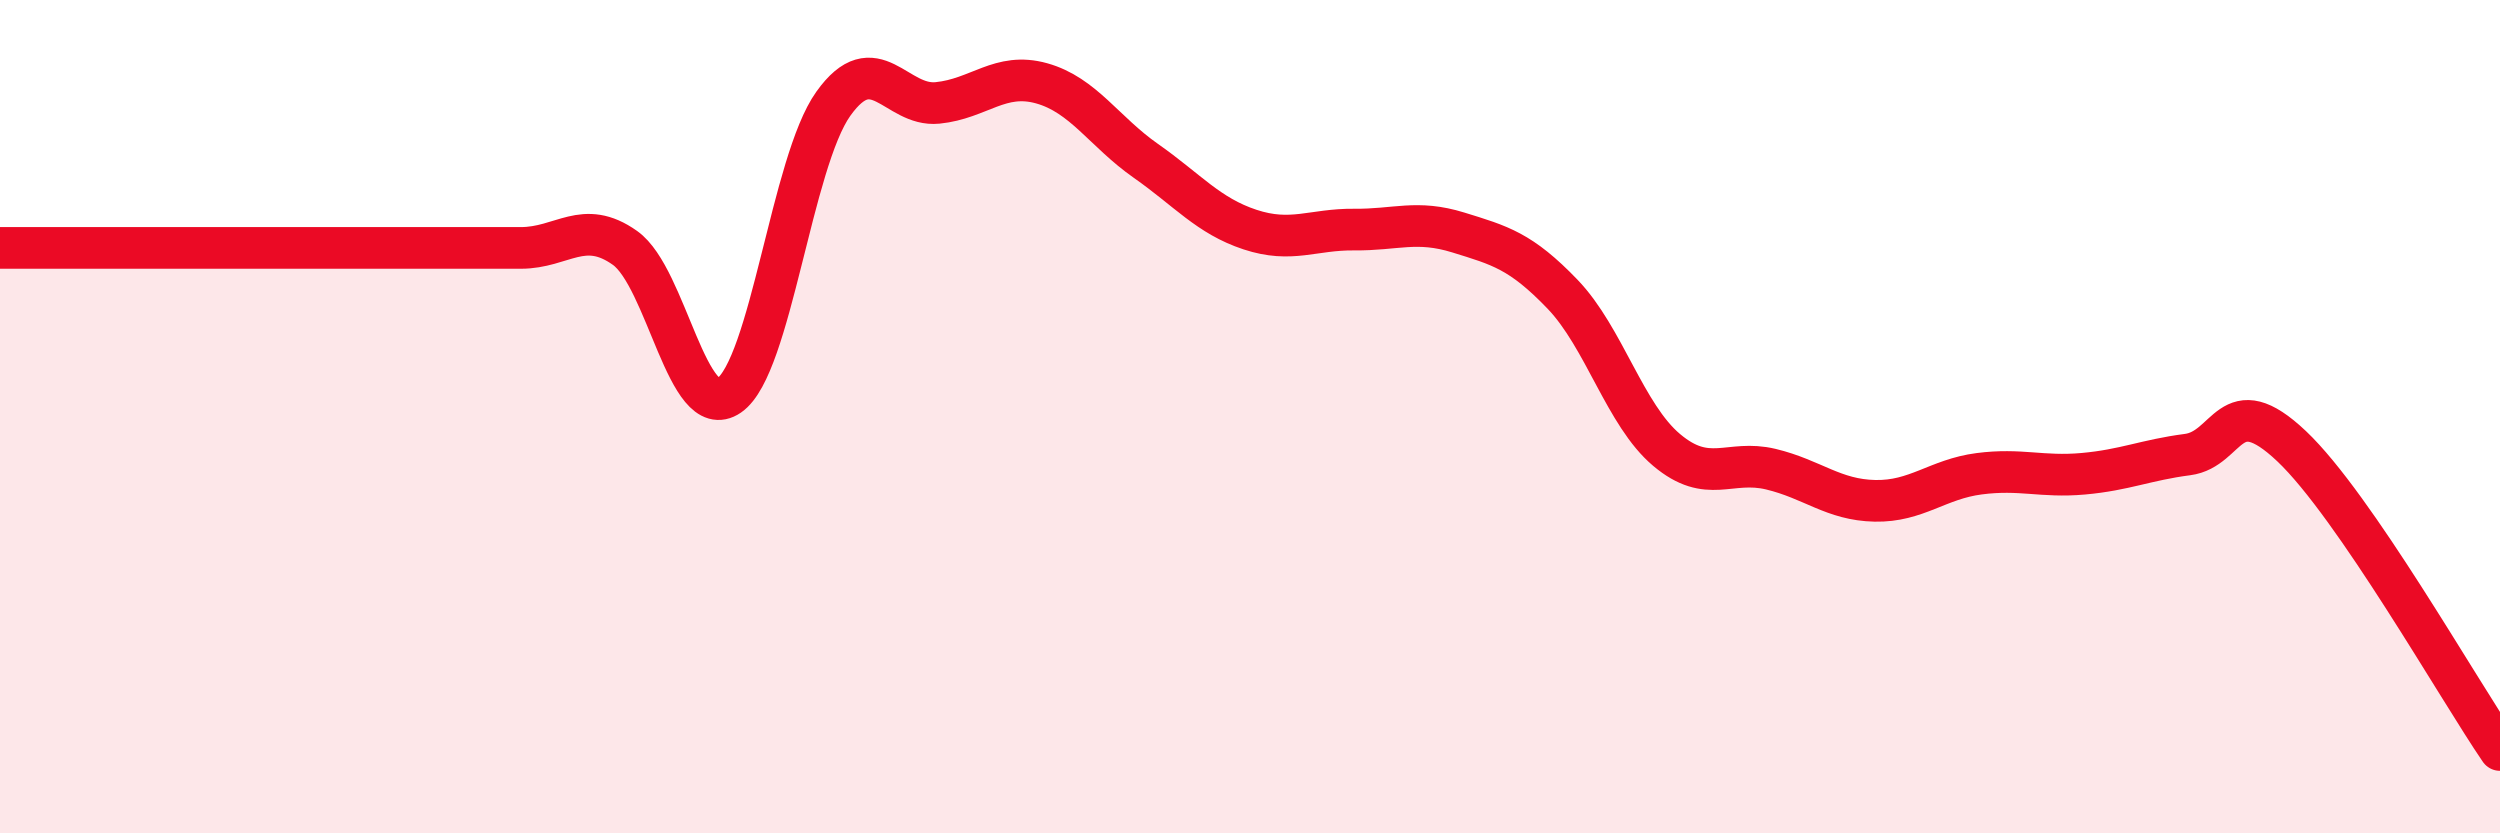 
    <svg width="60" height="20" viewBox="0 0 60 20" xmlns="http://www.w3.org/2000/svg">
      <path
        d="M 0,5.95 C 0.5,5.95 1.5,5.95 2.5,5.95 C 3.5,5.95 4,5.95 5,5.95 C 6,5.95 6.5,5.95 7.5,5.95 C 8.5,5.95 9,5.95 10,5.95 C 11,5.95 11.5,5.95 12.5,5.95 C 13.5,5.95 14,5.24 15,5.95 C 16,6.66 16.5,10.18 17.5,9.49 C 18.5,8.8 19,3.89 20,2.49 C 21,1.09 21.5,2.57 22.5,2.47 C 23.5,2.37 24,1.72 25,2 C 26,2.28 26.5,3.16 27.5,3.86 C 28.5,4.56 29,5.18 30,5.51 C 31,5.84 31.5,5.5 32.5,5.51 C 33.5,5.52 34,5.27 35,5.58 C 36,5.89 36.5,6.02 37.5,7.06 C 38.5,8.1 39,9.96 40,10.8 C 41,11.64 41.5,11.02 42.5,11.26 C 43.5,11.5 44,12 45,12.02 C 46,12.04 46.5,11.5 47.5,11.37 C 48.5,11.24 49,11.46 50,11.37 C 51,11.28 51.5,11.04 52.5,10.91 C 53.5,10.78 53.5,9.29 55,10.71 C 56.5,12.13 59,16.54 60,18L60 20L0 20Z"
        fill="#EB0A25"
        opacity="0.1"
        stroke-linecap="round"
        stroke-linejoin="round"
      />
      <path
        d="M 0,5.95 C 0.5,5.95 1.5,5.95 2.5,5.95 C 3.5,5.95 4,5.95 5,5.95 C 6,5.95 6.5,5.95 7.5,5.95 C 8.5,5.95 9,5.95 10,5.95 C 11,5.95 11.5,5.95 12.5,5.95 C 13.5,5.95 14,5.24 15,5.95 C 16,6.66 16.5,10.18 17.5,9.49 C 18.5,8.8 19,3.89 20,2.49 C 21,1.09 21.5,2.57 22.5,2.47 C 23.5,2.37 24,1.72 25,2 C 26,2.28 26.5,3.16 27.5,3.86 C 28.5,4.56 29,5.18 30,5.51 C 31,5.84 31.5,5.5 32.5,5.51 C 33.5,5.52 34,5.27 35,5.58 C 36,5.89 36.5,6.02 37.5,7.06 C 38.5,8.1 39,9.96 40,10.8 C 41,11.64 41.5,11.02 42.5,11.26 C 43.5,11.5 44,12 45,12.02 C 46,12.04 46.5,11.5 47.5,11.37 C 48.5,11.24 49,11.46 50,11.37 C 51,11.28 51.5,11.04 52.5,10.91 C 53.5,10.78 53.5,9.29 55,10.71 C 56.5,12.13 59,16.54 60,18"
        stroke="#EB0A25"
        stroke-width="1"
        fill="none"
        stroke-linecap="round"
        stroke-linejoin="round"
      />
    </svg>
  